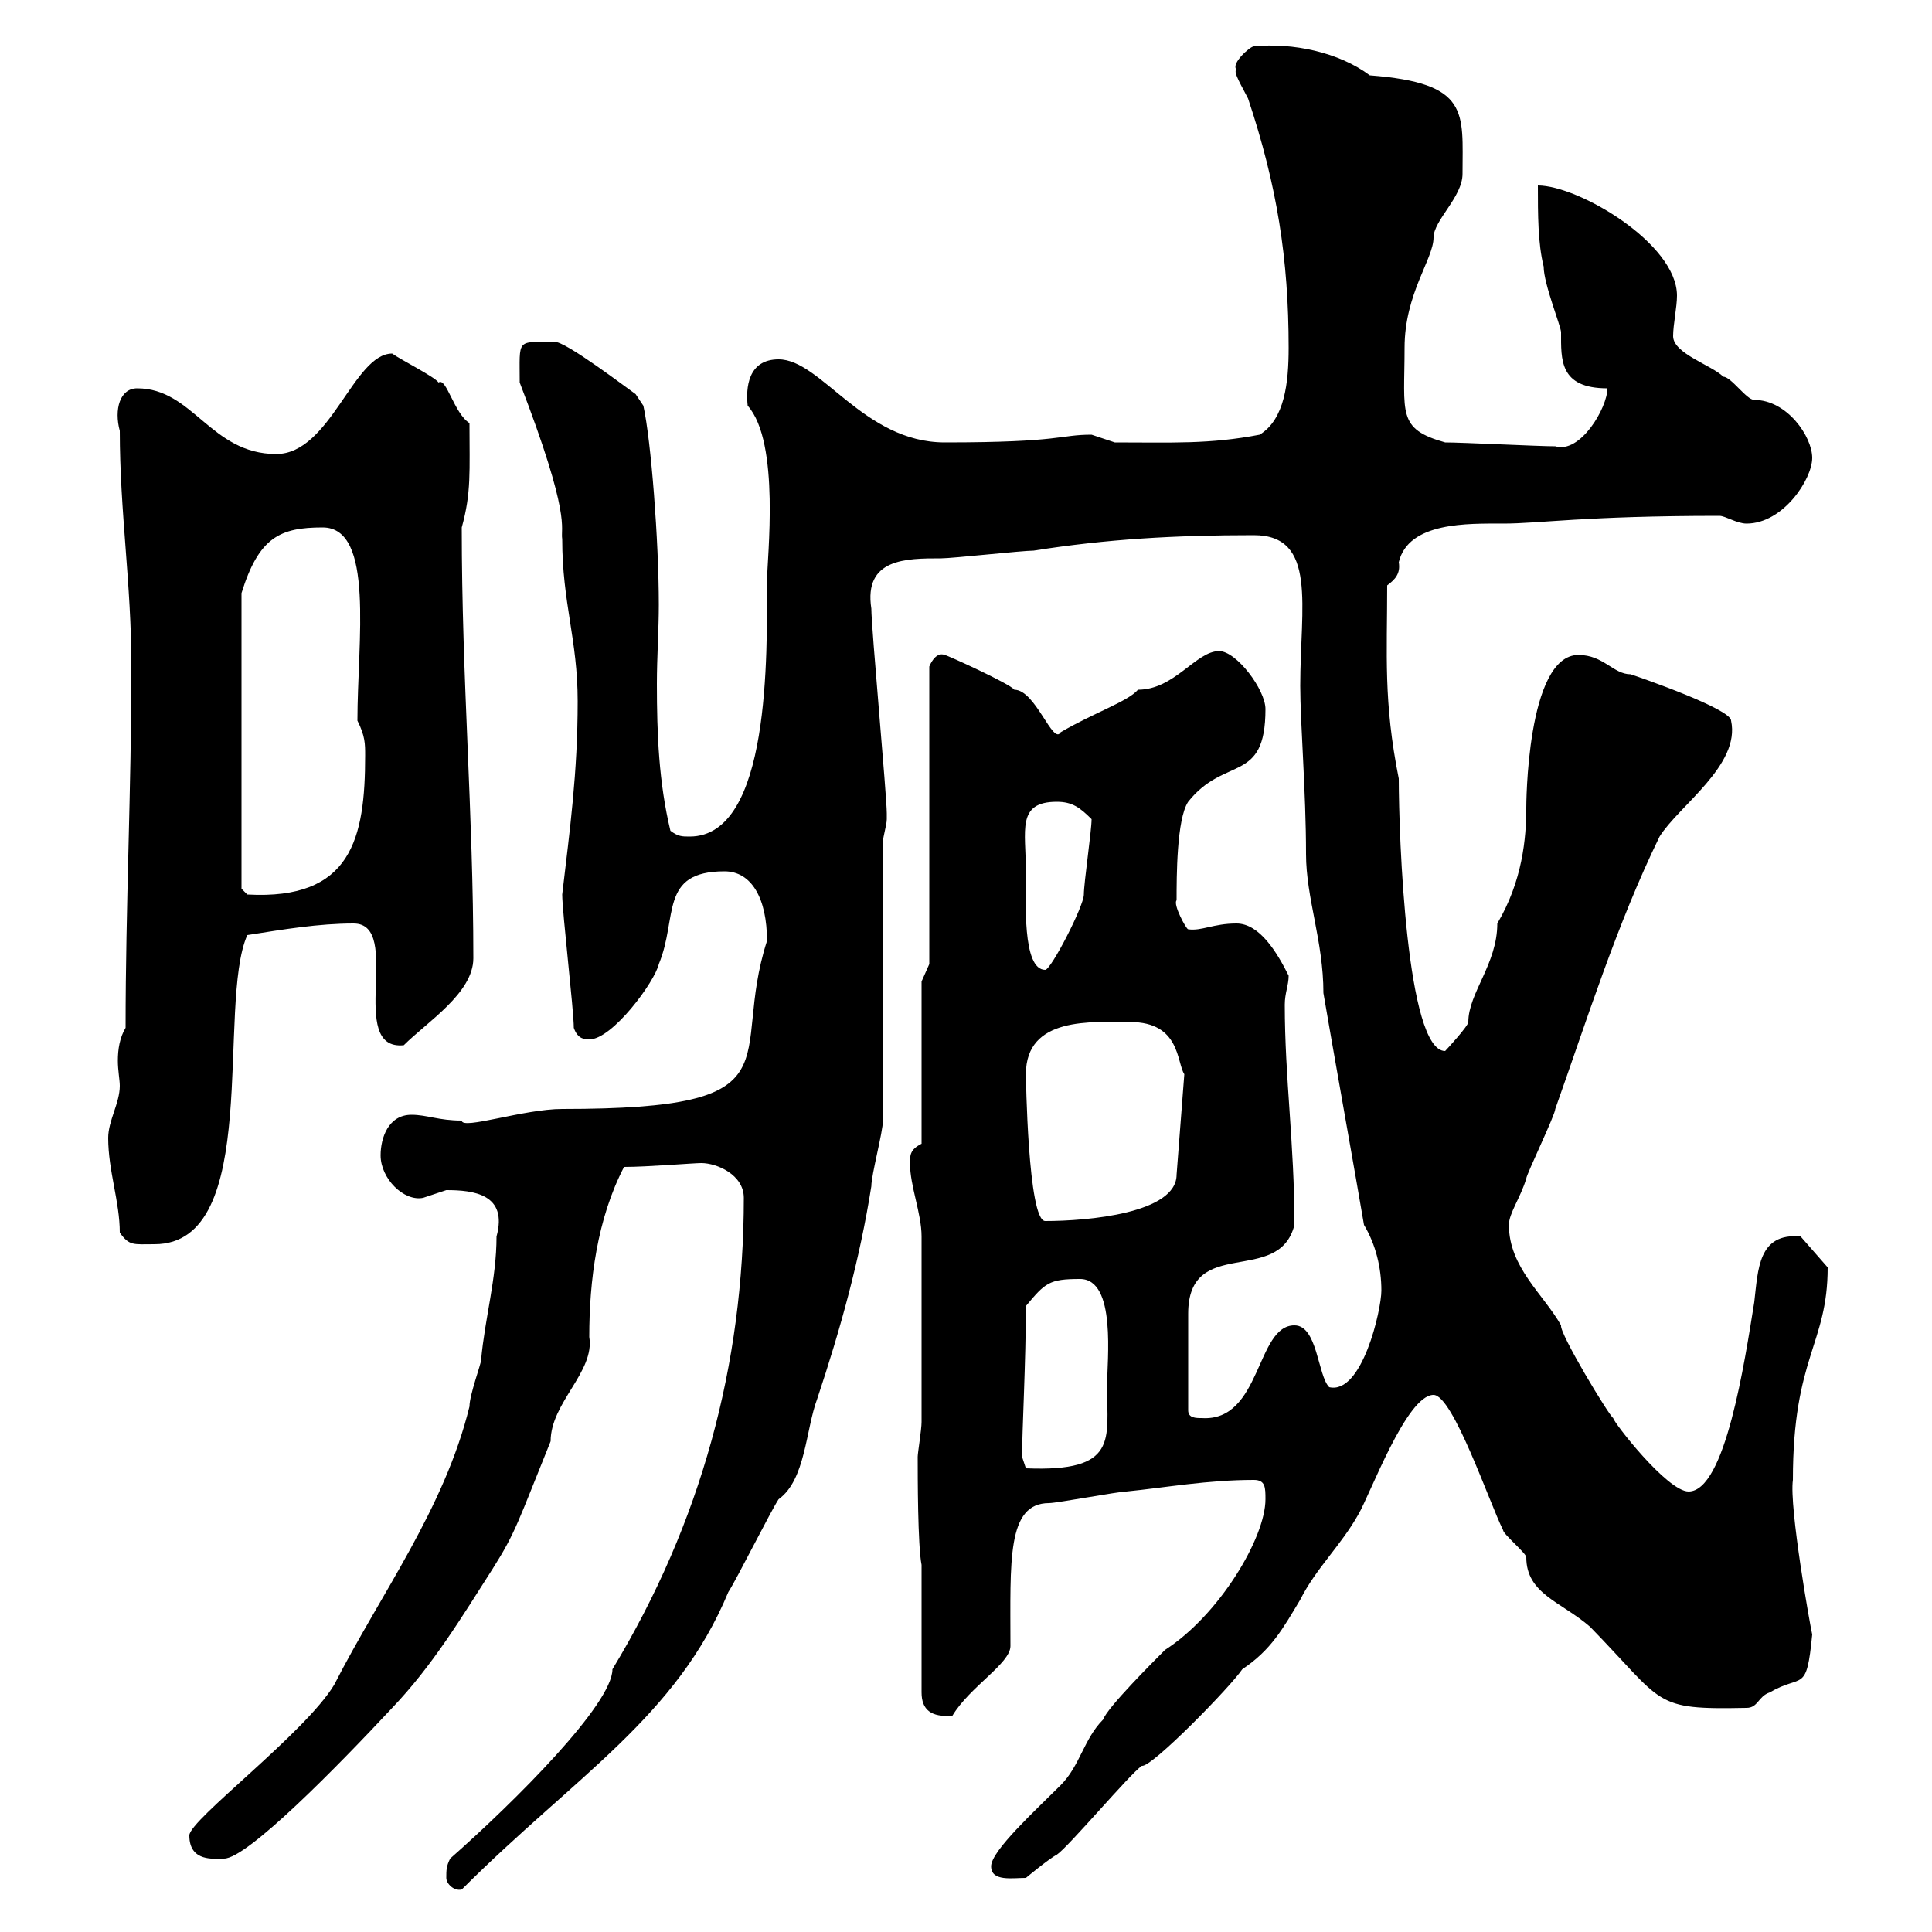 <svg xmlns="http://www.w3.org/2000/svg" xmlns:xlink="http://www.w3.org/1999/xlink" width="300" height="300"><path d="M69.30 291.60C69.30 292.50 70.50 293.70 71.70 293.40C89.40 275.70 105 266.70 113.10 247.20C114.30 245.40 119.70 234.60 120.90 232.80C125.10 229.80 125.10 222 126.90 217.20C130.50 206.40 133.50 195.60 135.30 184.20C135.30 182.40 137.10 175.80 137.10 174L137.10 130.80C137.10 129.90 137.70 128.10 137.70 127.20C137.70 126.30 137.70 126.30 137.70 126.30C137.70 123.60 135.30 97.50 135.30 94.50C134.10 86.70 140.70 86.70 146.10 86.70C147.90 86.70 158.70 85.50 160.50 85.50C171.90 83.70 182.40 83.10 194.70 83.10C204.60 83.10 201.90 94.20 201.90 106.50C201.90 112.20 202.80 123 202.80 132.60C202.80 139.50 205.50 146.10 205.50 154.20C206.40 159.60 210.90 184.80 211.80 190.20C213.60 193.20 214.50 196.80 214.50 200.40C214.50 203.40 211.50 216.60 206.40 215.40C204.60 213.60 204.60 205.80 201 205.80C195 205.80 195.90 220.80 186.60 220.20C185.70 220.20 184.50 220.20 184.50 219L184.50 204C184.50 191.70 198.60 199.80 201 190.20C201 177.60 199.50 167.40 199.50 156C199.50 154.20 200.10 153 200.10 151.50C198.30 147.90 195.60 143.40 192 143.40C188.40 143.40 186.60 144.60 184.50 144.30C184.20 144.30 182.10 140.40 182.70 139.80C182.70 136.20 182.70 127.20 184.50 124.50C190.20 117.30 196.50 121.80 196.50 110.10C196.50 107.10 192 101.10 189.30 101.10C185.70 101.10 182.40 107.10 176.70 107.10C175.20 108.90 169.80 110.70 164.70 113.70C163.50 115.80 160.80 107.10 157.50 107.10C156.90 106.20 147 101.70 146.70 101.70C145.20 101.10 144.30 103.50 144.30 103.50L144.30 149.70L143.10 152.40L143.10 177.60C141.30 178.50 141.30 179.40 141.30 180.60C141.30 184.20 143.10 188.40 143.10 192C143.10 198.30 143.10 209.40 143.10 220.80C143.10 222 142.50 225.60 142.50 226.20C142.50 229.20 142.50 240 143.10 243L143.10 262.80C143.10 265.50 144.60 266.70 147.90 266.40C150.60 261.90 156.90 258.30 156.90 255.60C156.90 242.40 156.30 233.40 162.90 233.40C164.10 233.40 173.70 231.60 174.90 231.60C180.90 231 187.50 229.80 194.70 229.80C196.50 229.80 196.50 231 196.50 232.80C196.50 238.80 189.30 250.80 180.90 256.20C179.10 258 171.90 265.20 171.30 267C168.30 270 167.70 274.20 164.70 277.20C160.80 281.10 153.90 287.40 153.90 289.80C153.90 292.20 157.20 291.60 159.30 291.60C159.30 291.60 162.90 288.60 164.10 288C165.90 286.80 175.50 275.40 177.30 274.20C178.80 274.50 191.10 261.90 192.90 259.20C197.40 256.20 199.20 252.90 201.90 248.40C204.30 243.60 208.20 240 210.90 235.20C212.70 232.20 218.40 216.60 222.60 216.60C225.60 216.60 231.30 233.40 233.40 237.60C233.40 238.20 237 241.20 237 241.80C237 247.50 242.40 248.70 246.90 252.60C258.60 264.60 256.50 265.50 271.20 265.20C273 265.20 273 263.40 274.80 262.80C279.90 259.80 280.50 263.10 281.40 253.80C281.10 252.60 277.80 234 278.40 229.80C278.40 210.60 283.80 208.80 283.80 196.80L279.60 192C273 191.40 273 197.10 272.40 202.20C270.90 211.50 267.90 231.60 262.20 231.60C258.90 231.60 250.50 220.80 250.50 220.20C249.90 219.90 242.10 207 242.40 205.80C239.70 201 234.30 196.80 234.30 190.20C234.30 188.40 236.10 186 237 183C237 182.40 241.50 173.10 241.50 172.20C246.30 158.70 251.10 143.40 257.70 129.90C260.70 125.10 270.30 118.80 268.80 111.90C268.80 110.10 255 105.30 253.20 104.70C250.50 104.70 249 101.70 245.10 101.70C237 101.70 237 125.40 237 125.40C237 130.20 236.40 136.80 232.50 143.40C232.50 149.70 228 154.20 228 158.70C228 159.30 224.70 162.90 224.40 163.20C218.40 163.20 217.20 129.90 217.20 120.90C214.80 108.90 215.40 101.70 215.40 90.90C216.60 90 217.50 89.10 217.20 87.30C218.70 81 228 81.30 233.40 81.30C239.10 81.30 246 80.10 267 80.10C267.90 80.10 269.70 81.30 271.20 81.30C276.90 81.30 281.40 74.40 281.40 71.10C281.40 67.80 277.50 62.10 272.40 62.10C271.20 62.10 268.80 58.50 267.60 58.50C265.80 56.70 259.80 54.90 259.80 52.20C259.80 50.40 260.40 47.70 260.40 45.90C260.40 37.80 245.10 28.80 238.80 28.80C238.80 33.30 238.80 37.80 239.70 41.40C239.70 44.10 242.40 50.70 242.40 51.60C242.40 55.80 242.10 60.30 249.60 60.30C249.60 63.30 245.40 70.50 241.50 69.30C238.80 69.30 227.10 68.70 224.40 68.70C216.90 66.60 218.10 64.20 218.10 54C218.10 45.60 222.60 40.20 222.60 36.90C222.60 34.20 227.10 30.60 227.10 27C227.10 17.40 228.30 12.90 212.70 11.70C207.90 8.10 200.70 6.60 194.70 7.20C194.10 7.20 191.10 9.90 192 10.80C191.40 11.10 192.90 13.50 193.80 15.30C198.30 28.80 200.10 40.20 200.10 54C200.10 59.40 199.50 65.10 195.60 67.50C187.80 69 182.10 68.70 173.10 68.70C173.10 68.70 169.50 67.50 169.50 67.50C164.40 67.50 165 68.70 146.70 68.70C134.10 68.70 127.50 55.80 120.90 55.80C116.10 55.80 115.80 60.30 116.10 63C121.20 68.70 119.10 86.70 119.10 90.30C119.10 101.40 119.70 129.90 107.10 129.90C105.90 129.90 105.30 129.90 104.10 129C102.30 121.50 102 114 102 106.20C102 102 102.30 97.80 102.30 93.90C102.30 84 101.10 68.40 99.90 63L98.70 61.20C97.80 60.60 87.60 52.80 86.10 53.10C80.10 53.10 80.70 52.50 80.70 59.40C88.80 80.40 87 81.90 87.30 83.70C87.30 93.60 89.70 99.30 89.70 108.90C89.70 120 88.50 128.70 87.30 138.90C87.30 141.60 89.10 156.90 89.10 159.60C89.70 161.40 90.90 161.40 91.50 161.40C95.10 161.40 101.70 152.40 102.30 149.70C105.30 142.50 102.30 135.30 112.50 135.30C116.70 135.30 119.10 139.50 119.10 146.10C113.10 164.70 124.80 172.20 87.30 172.20C81.30 172.20 71.70 175.50 71.70 174C68.10 174 66.30 173.10 63.90 173.10C60.30 173.10 59.10 176.70 59.10 179.40C59.10 183 62.70 186.60 65.70 186C65.70 186 69.30 184.80 69.30 184.80C73.50 184.80 78.90 185.40 77.10 192C77.10 198.60 75.30 204.60 74.70 211.20C74.70 211.80 72.90 216.60 72.90 218.40C69 234.30 59.10 247.50 51.90 261.60C47.40 269.10 29.40 282.60 29.40 285C29.40 289.20 33.30 288.60 34.80 288.60C38.40 288.60 52.50 274.20 60.90 265.20C67.20 258.60 71.70 251.10 76.50 243.60C80.10 237.90 80.40 236.40 85.50 223.80C85.50 217.80 92.40 213 91.50 207.60C91.50 198.90 92.70 189.30 96.90 181.20C100.50 181.20 107.70 180.60 108.90 180.60C111.30 180.60 115.50 182.40 115.50 186C115.50 211.80 108.90 236.40 95.10 259.20C95.10 264.60 80.10 279.60 69.90 288.60C69.30 289.80 69.30 290.40 69.30 291.60ZM158.70 226.20C158.70 222.60 159.30 211.20 159.30 202.80C162.30 199.20 162.90 198.60 167.70 198.60C173.40 198.60 171.90 211.20 171.90 215.40C171.90 223.50 173.70 228.60 159.30 228C159.30 228 158.70 226.20 158.70 226.20ZM16.80 176.70C16.80 181.80 18.60 186.60 18.60 191.40C20.10 193.50 20.70 193.20 24 193.20C40.80 193.20 33.60 156 38.40 145.20C44.10 144.30 49.50 143.40 54.90 143.40C62.70 143.40 53.70 163.20 62.70 162.30C66.30 158.70 73.50 154.20 73.50 148.80C73.50 126.30 71.70 105.60 71.70 81.90C73.20 76.50 72.90 73.20 72.90 65.70C70.50 64.20 69.30 58.50 68.10 59.40C67.50 58.50 62.10 55.80 60.90 54.90C54.90 54.90 51.30 70.50 42.90 70.50C32.70 70.50 30 60.30 21.30 60.30C18.60 60.30 17.70 63.60 18.60 66.90C18.60 79.50 20.40 90.60 20.40 103.50C20.40 122.70 19.50 140.70 19.50 159.60C18.60 161.10 18.30 162.90 18.30 164.70C18.30 166.20 18.60 167.70 18.60 168.60C18.60 171.30 16.80 174 16.80 176.70ZM159.30 166.80C159.30 157.80 169.50 158.70 175.50 158.70C183.30 158.70 182.70 165 183.90 166.80L182.70 182.40C182.70 188.40 168.90 189.60 162.30 189.60C159.60 189.60 159.30 166.80 159.30 166.80ZM159.30 135.30C159.30 129 157.80 124.50 164.10 124.50C166.50 124.50 167.70 125.40 169.50 127.20C169.50 129 168.30 137.10 168.30 138.90C168.30 140.70 163.20 150.60 162.30 150.60C158.70 150.60 159.30 139.80 159.30 135.30ZM50.10 81.90C58.20 81.90 55.50 99.60 55.50 111.90C56.70 114.30 56.70 115.50 56.70 117.30C56.70 130.20 54.60 139.80 38.40 138.90C38.40 138.90 37.50 138 37.50 138L37.50 92.10C40.20 83.40 43.50 81.90 50.10 81.90Z"/></svg>